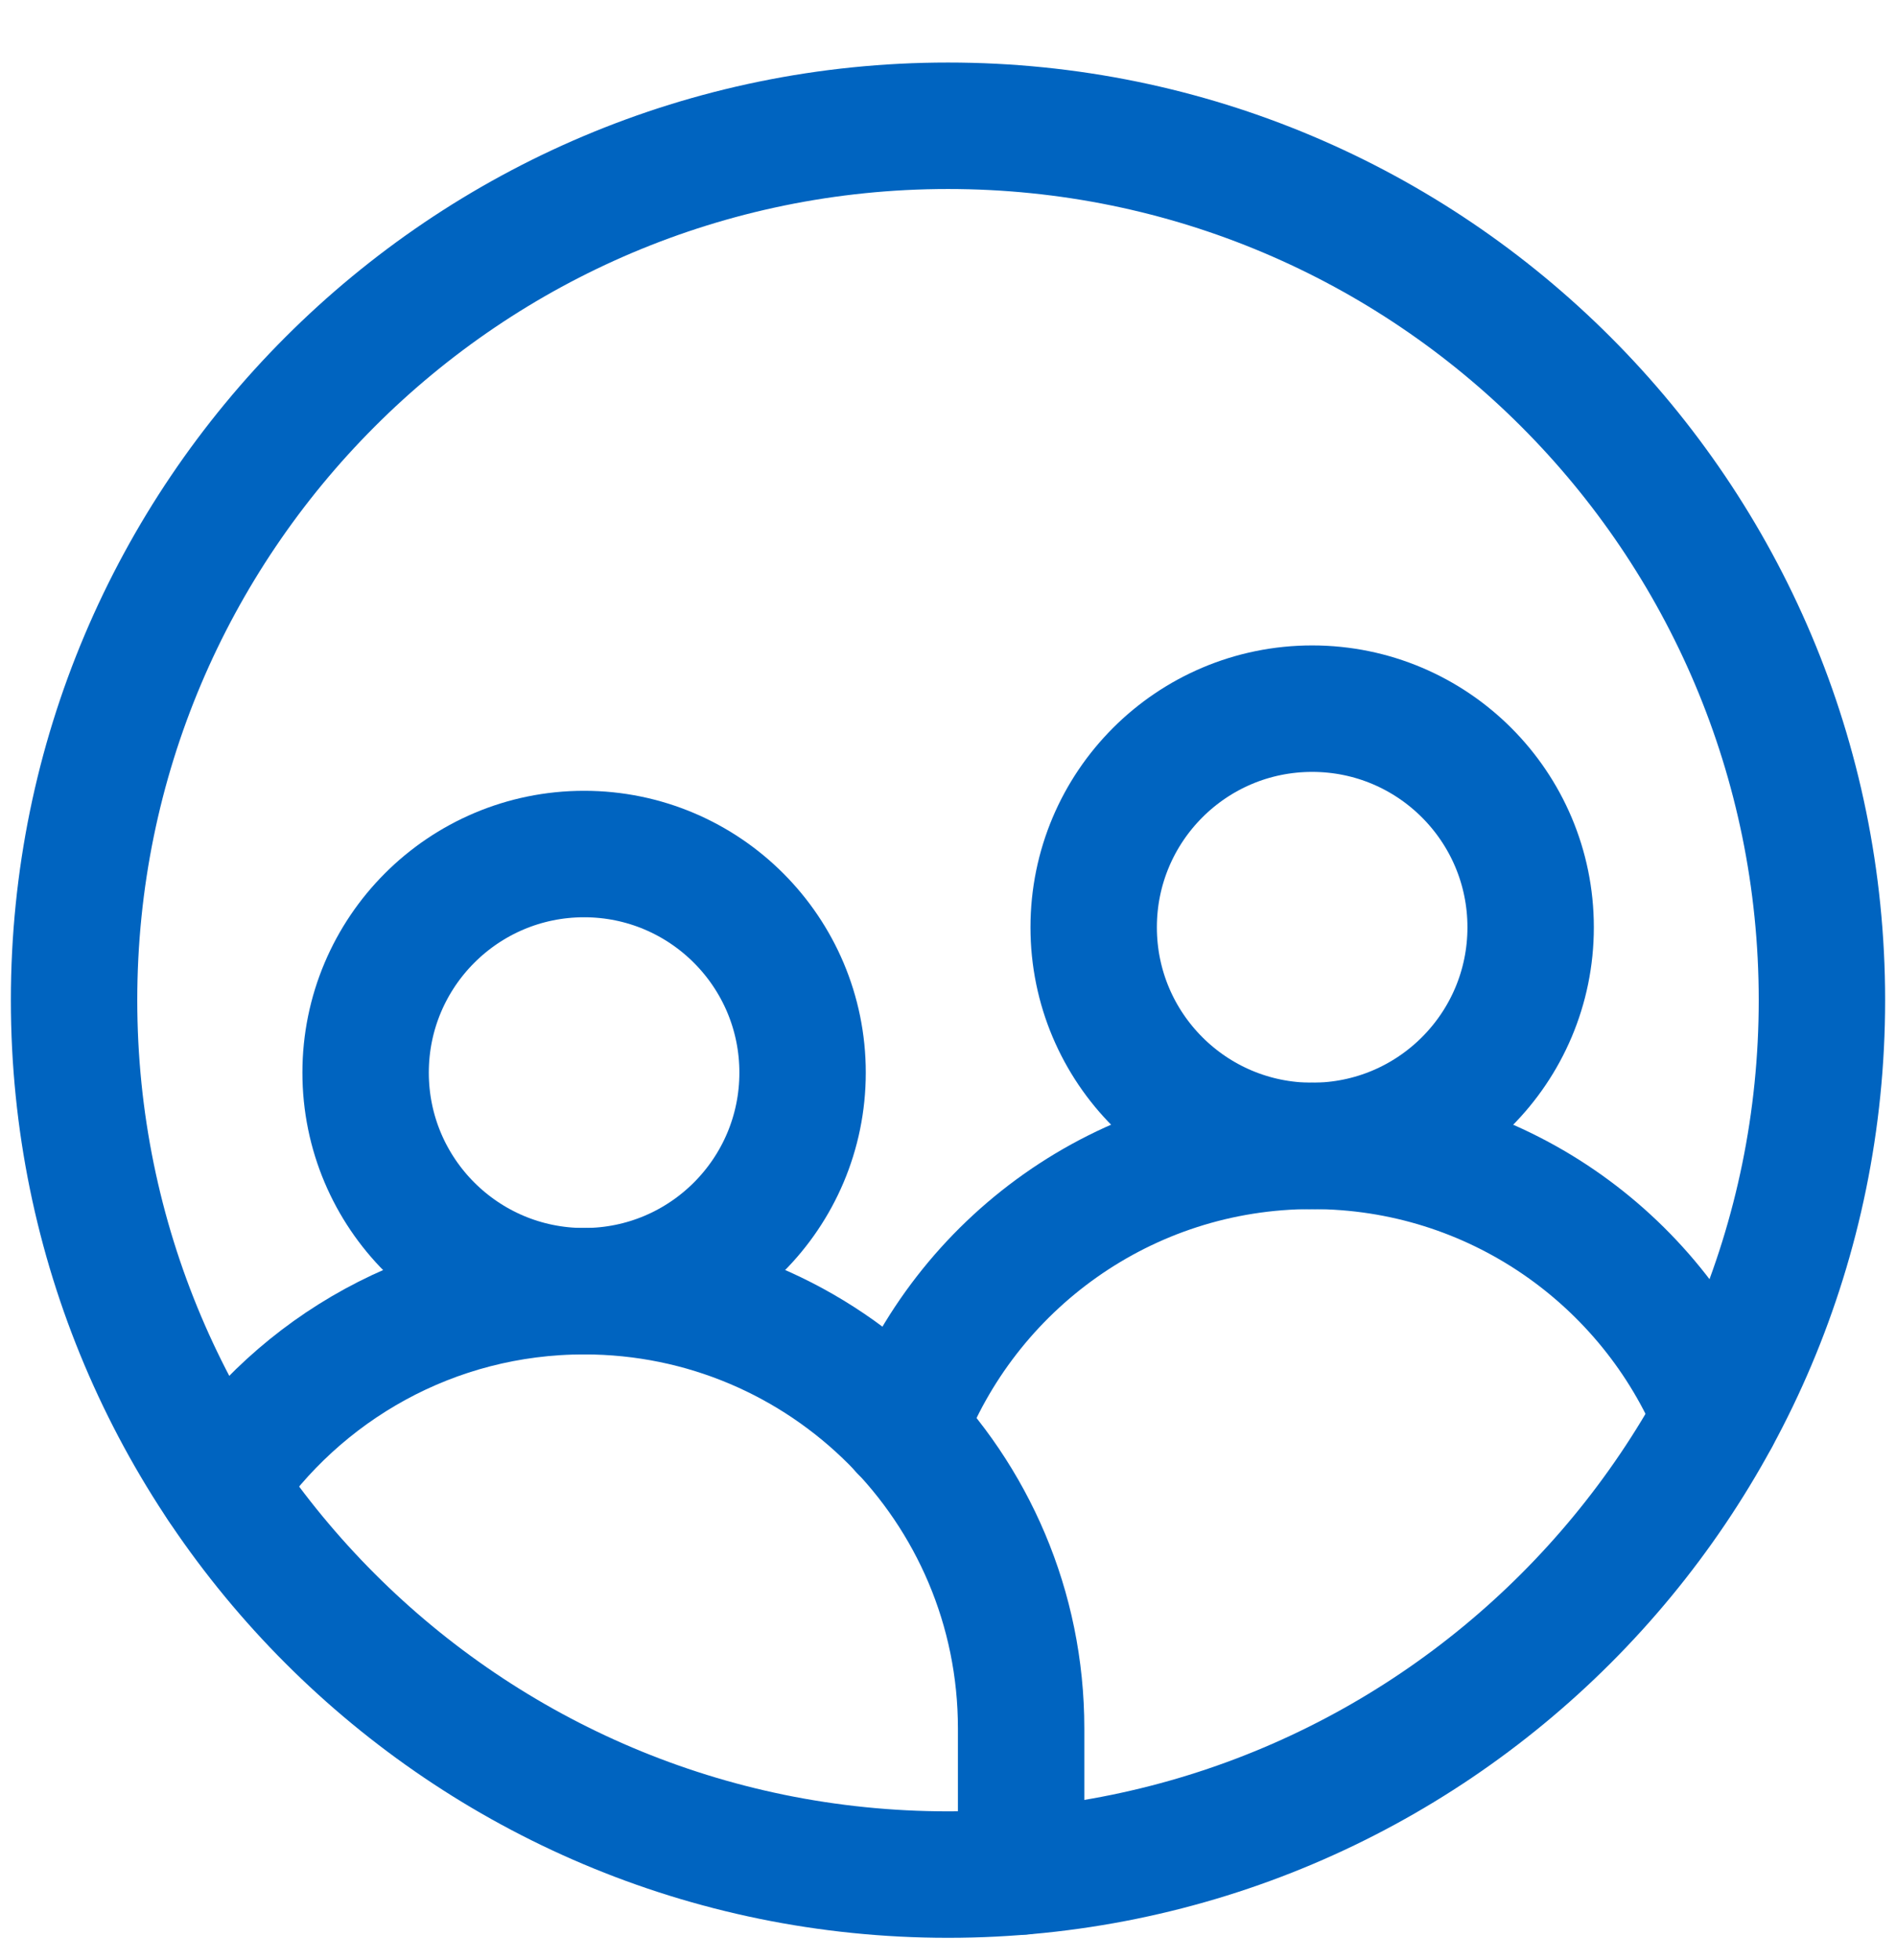 <svg width="30" height="31" viewBox="0 0 30 31" fill="none" xmlns="http://www.w3.org/2000/svg">
<path d="M3.496 23.489C4.737 21.638 6.848 20.419 9.243 20.419C13.062 20.419 16.157 23.515 16.157 27.334V29.596" stroke="#0064C0" stroke-width="2" stroke-miterlimit="10" stroke-linecap="round" stroke-linejoin="round"/>
<path d="M12.699 16.963C12.699 18.873 11.151 20.42 9.242 20.42C7.333 20.42 5.785 18.873 5.785 16.963C5.785 15.054 7.333 13.506 9.242 13.506C11.151 13.506 12.699 15.054 12.699 16.963Z" stroke="#0064C0" stroke-width="2" stroke-miterlimit="10" stroke-linecap="round" stroke-linejoin="round"/>
<path d="M14.285 22.606C15.268 19.986 17.797 18.121 20.761 18.121C23.649 18.121 26.124 19.892 27.158 22.407" stroke="#0064C0" stroke-width="2" stroke-miterlimit="10" stroke-linecap="round" stroke-linejoin="round"/>
<path d="M24.219 14.665C24.219 16.574 22.671 18.122 20.762 18.122C18.852 18.122 17.305 16.574 17.305 14.665C17.305 12.755 18.852 11.207 20.762 11.207C22.671 11.207 24.219 12.755 24.219 14.665Z" stroke="#0064C0" stroke-width="2" stroke-miterlimit="10" stroke-linecap="round" stroke-linejoin="round"/>
<path d="M28.828 15.817C28.828 23.454 22.637 29.645 15 29.645C7.363 29.645 1.172 23.454 1.172 15.817C1.172 8.18 7.363 1.989 15 1.989C22.637 1.989 28.828 8.18 28.828 15.817Z" stroke="#0064C0" stroke-width="2" stroke-miterlimit="10" stroke-linecap="round" stroke-linejoin="round"/>
</svg>
